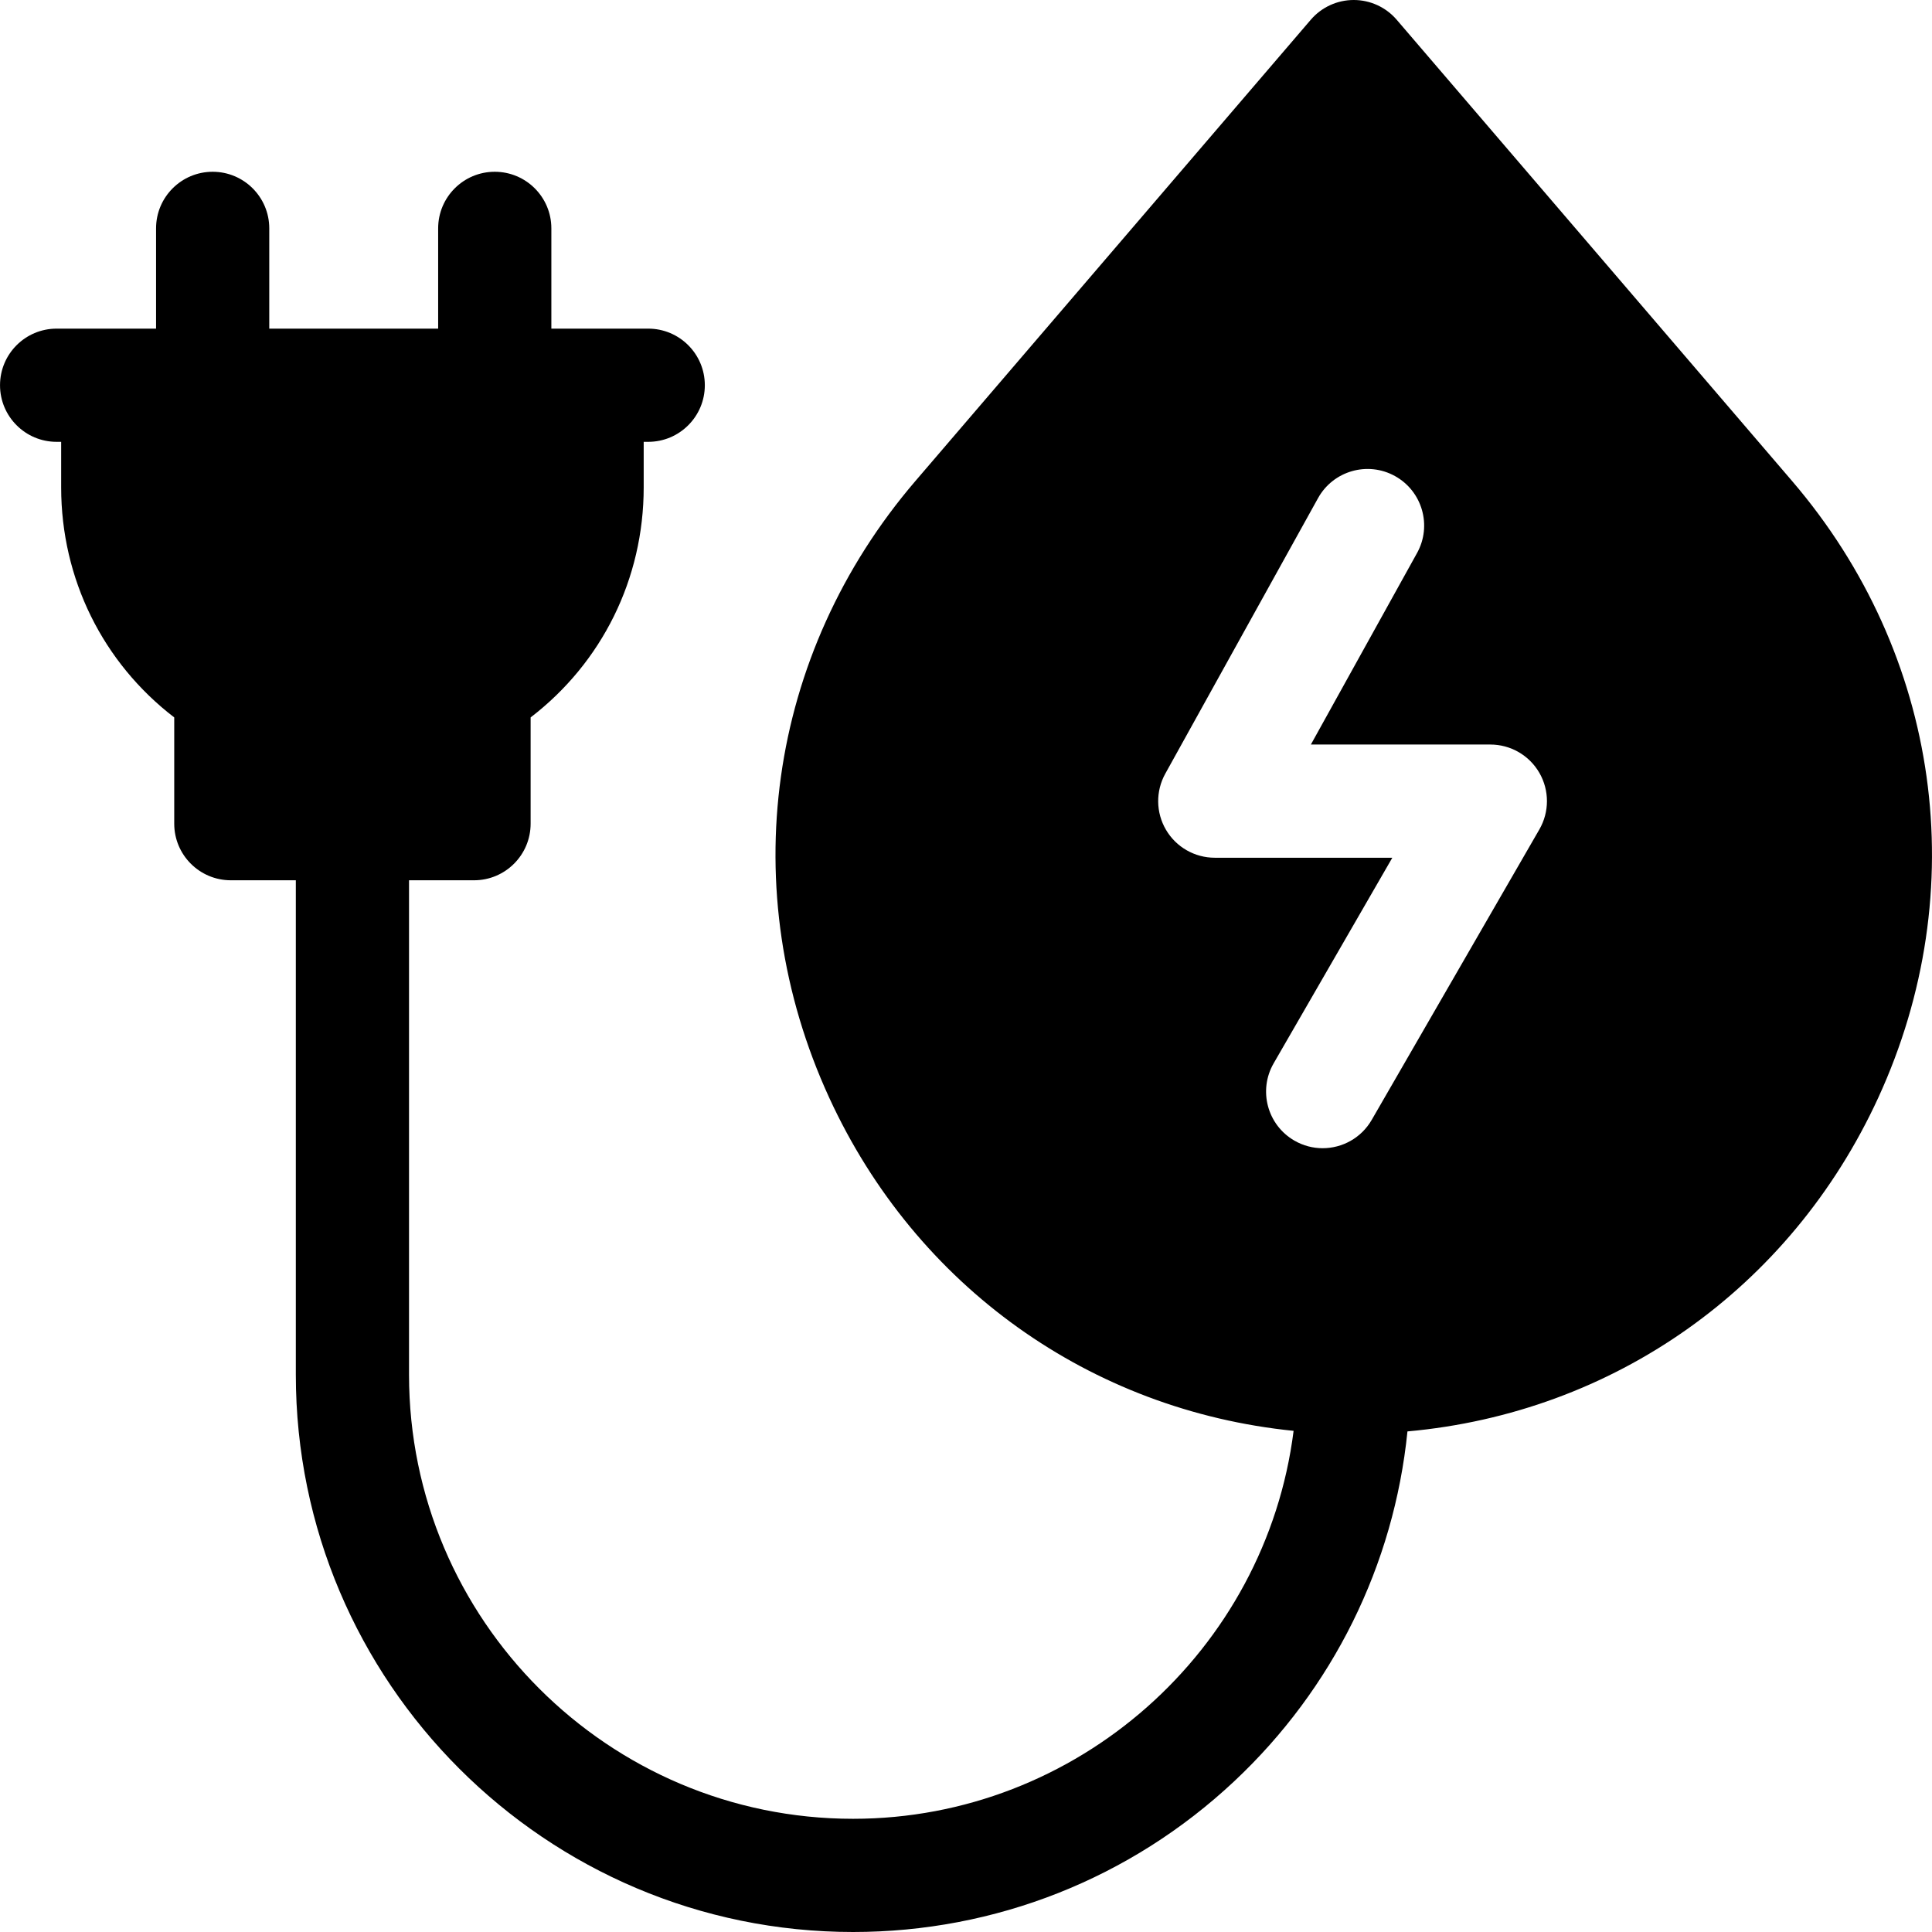 <?xml version="1.0" encoding="UTF-8"?>
<svg xmlns="http://www.w3.org/2000/svg" id="Capa_1" height="512" viewBox="0 0 511.998 511.998" width="512">
  <g>
    <path d="m474.905 127.458-104.763-122.22c-2.85-3.325-7.01-5.238-11.389-5.238s-8.539 1.913-11.389 5.238l-104.763 122.22c-39.351 45.907-48.101 108.55-22.836 163.483 23.019 50.05 69.277 82.813 123.049 88.246-7.347 58.172-57.365 102.811-116.741 102.811-64.888 0-117.679-52.79-117.679-117.679v-131.037h17.225c8.284 0 15-6.716 15-15v-28.158c18.908-14.51 29.965-36.722 29.965-60.963v-12.07h1.201c8.284 0 15-6.716 15-15s-6.716-15-15-15h-25.671v-26.57c0-8.284-6.716-15-15-15s-15 6.716-15 15v26.57h-44.757v-26.57c0-8.284-6.716-15-15-15s-15 6.716-15 15v26.57h-26.353c-8.284 0-15 6.716-15 15s6.716 15 15 15h1.202v12.07c0 24.241 11.057 46.453 29.965 60.963v28.158c0 8.284 6.716 15 15 15h17.225v131.037c0 81.431 66.249 147.679 147.679 147.679 37.671 0 73.543-14.186 101.007-39.944 26.145-24.521 42.325-57.289 45.906-92.715 54.496-4.907 101.491-37.821 124.752-88.397 25.265-54.934 16.515-117.577-22.835-163.484zm-79.95 69.85c5.359 0 10.311 2.858 12.99 7.499 2.68 4.641 2.68 10.358.001 15l-44.43 76.975c-2.778 4.812-7.821 7.503-13.005 7.504-2.544 0-5.122-.648-7.484-2.012-7.175-4.142-9.634-13.314-5.493-20.49l31.443-54.476h-47.049c-5.312 0-10.229-2.81-12.925-7.388-2.696-4.577-2.77-10.239-.194-14.885l40.483-73.025c4.018-7.246 13.146-9.861 20.392-5.847 7.245 4.017 9.863 13.146 5.846 20.392l-28.136 50.753z"></path>
  </g>
</svg>
